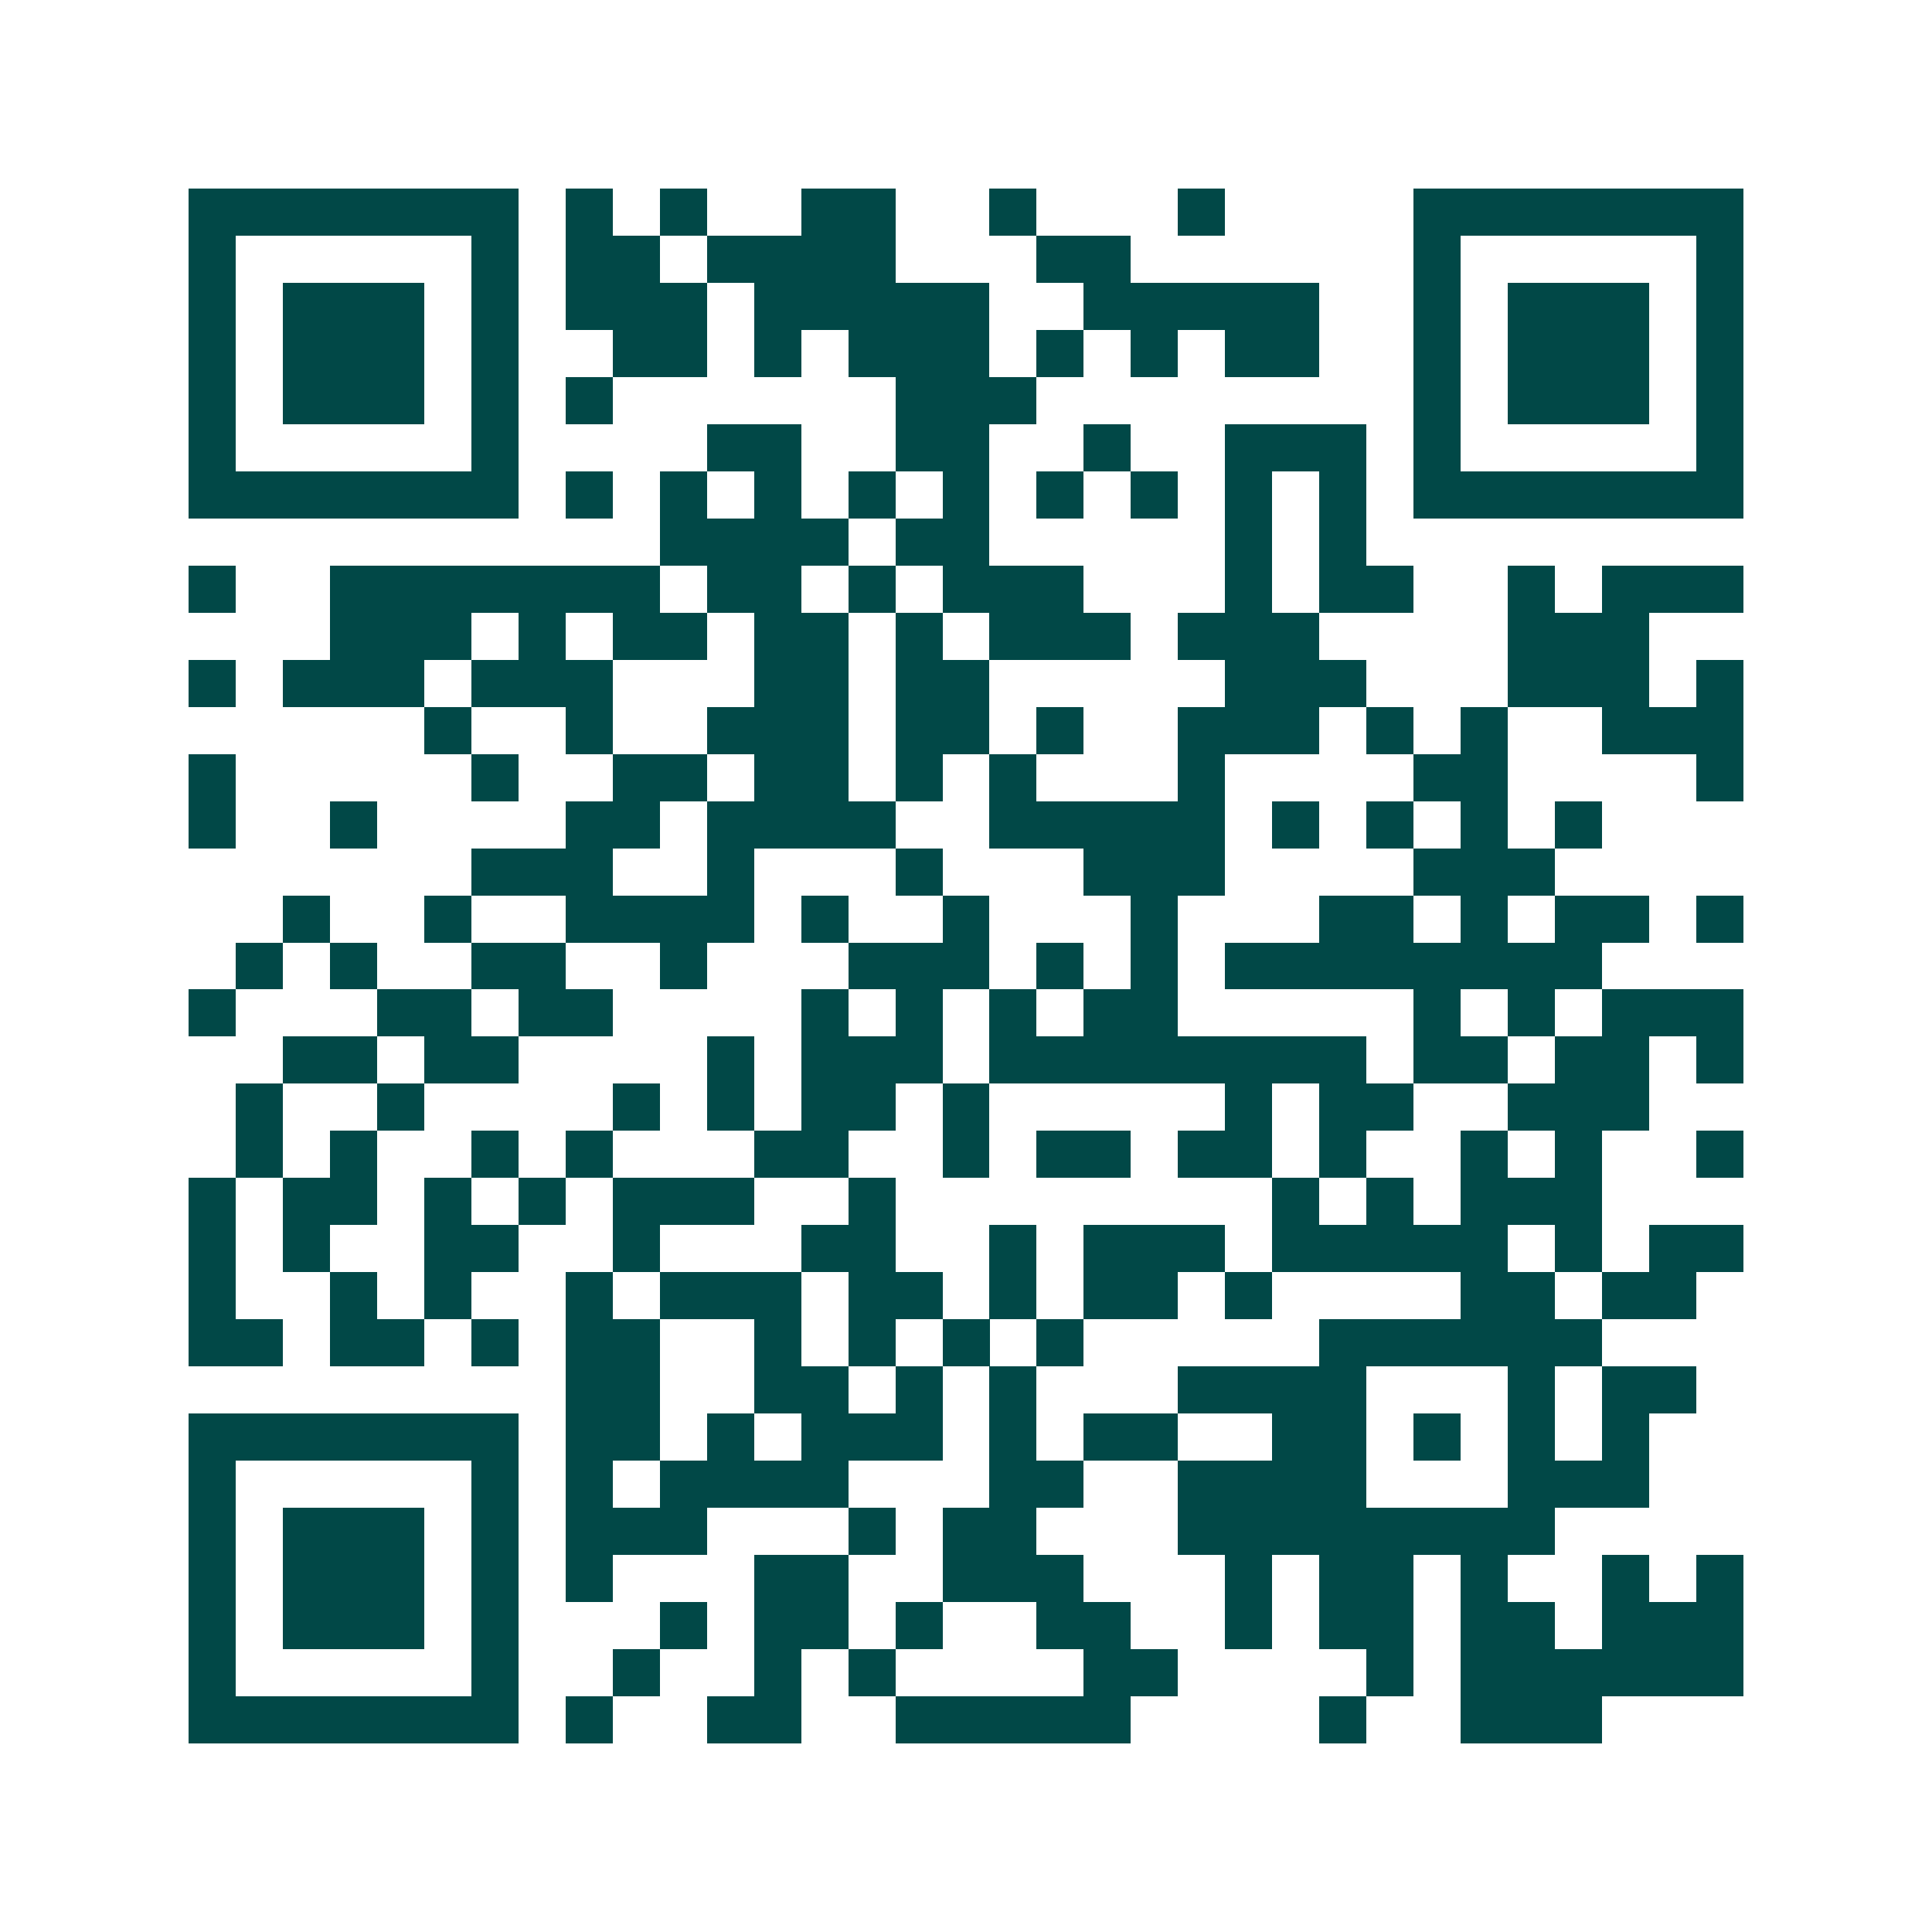 <svg xmlns="http://www.w3.org/2000/svg" width="200" height="200" viewBox="0 0 41 41" shape-rendering="crispEdges"><path fill="#ffffff" d="M0 0h41v41H0z"/><path stroke="#014847" d="M4 4.5h7m1 0h1m1 0h1m2 0h2m2 0h1m3 0h1m4 0h7M4 5.5h1m5 0h1m1 0h2m1 0h4m3 0h2m6 0h1m5 0h1M4 6.5h1m1 0h3m1 0h1m1 0h3m1 0h5m2 0h5m2 0h1m1 0h3m1 0h1M4 7.5h1m1 0h3m1 0h1m2 0h2m1 0h1m1 0h3m1 0h1m1 0h1m1 0h2m2 0h1m1 0h3m1 0h1M4 8.5h1m1 0h3m1 0h1m1 0h1m6 0h3m8 0h1m1 0h3m1 0h1M4 9.5h1m5 0h1m4 0h2m2 0h2m2 0h1m2 0h3m1 0h1m5 0h1M4 10.5h7m1 0h1m1 0h1m1 0h1m1 0h1m1 0h1m1 0h1m1 0h1m1 0h1m1 0h1m1 0h7M14 11.5h4m1 0h2m5 0h1m1 0h1M4 12.5h1m2 0h7m1 0h2m1 0h1m1 0h3m3 0h1m1 0h2m2 0h1m1 0h3M7 13.5h3m1 0h1m1 0h2m1 0h2m1 0h1m1 0h3m1 0h3m4 0h3M4 14.5h1m1 0h3m1 0h3m3 0h2m1 0h2m5 0h3m3 0h3m1 0h1M9 15.5h1m2 0h1m2 0h3m1 0h2m1 0h1m2 0h3m1 0h1m1 0h1m2 0h3M4 16.5h1m5 0h1m2 0h2m1 0h2m1 0h1m1 0h1m3 0h1m4 0h2m4 0h1M4 17.5h1m2 0h1m4 0h2m1 0h4m2 0h5m1 0h1m1 0h1m1 0h1m1 0h1M10 18.5h3m2 0h1m3 0h1m3 0h3m4 0h3M6 19.5h1m2 0h1m2 0h4m1 0h1m2 0h1m3 0h1m3 0h2m1 0h1m1 0h2m1 0h1M5 20.5h1m1 0h1m2 0h2m2 0h1m3 0h3m1 0h1m1 0h1m1 0h8M4 21.5h1m3 0h2m1 0h2m4 0h1m1 0h1m1 0h1m1 0h2m5 0h1m1 0h1m1 0h3M6 22.5h2m1 0h2m4 0h1m1 0h3m1 0h8m1 0h2m1 0h2m1 0h1M5 23.5h1m2 0h1m4 0h1m1 0h1m1 0h2m1 0h1m5 0h1m1 0h2m2 0h3M5 24.5h1m1 0h1m2 0h1m1 0h1m3 0h2m2 0h1m1 0h2m1 0h2m1 0h1m2 0h1m1 0h1m2 0h1M4 25.5h1m1 0h2m1 0h1m1 0h1m1 0h3m2 0h1m8 0h1m1 0h1m1 0h3M4 26.5h1m1 0h1m2 0h2m2 0h1m3 0h2m2 0h1m1 0h3m1 0h5m1 0h1m1 0h2M4 27.5h1m2 0h1m1 0h1m2 0h1m1 0h3m1 0h2m1 0h1m1 0h2m1 0h1m4 0h2m1 0h2M4 28.5h2m1 0h2m1 0h1m1 0h2m2 0h1m1 0h1m1 0h1m1 0h1m5 0h6M12 29.5h2m2 0h2m1 0h1m1 0h1m3 0h4m3 0h1m1 0h2M4 30.5h7m1 0h2m1 0h1m1 0h3m1 0h1m1 0h2m2 0h2m1 0h1m1 0h1m1 0h1M4 31.5h1m5 0h1m1 0h1m1 0h4m3 0h2m2 0h4m3 0h3M4 32.5h1m1 0h3m1 0h1m1 0h3m3 0h1m1 0h2m3 0h8M4 33.5h1m1 0h3m1 0h1m1 0h1m3 0h2m2 0h3m3 0h1m1 0h2m1 0h1m2 0h1m1 0h1M4 34.5h1m1 0h3m1 0h1m3 0h1m1 0h2m1 0h1m2 0h2m2 0h1m1 0h2m1 0h2m1 0h3M4 35.5h1m5 0h1m2 0h1m2 0h1m1 0h1m4 0h2m4 0h1m1 0h6M4 36.5h7m1 0h1m2 0h2m2 0h5m4 0h1m2 0h3"/></svg>
